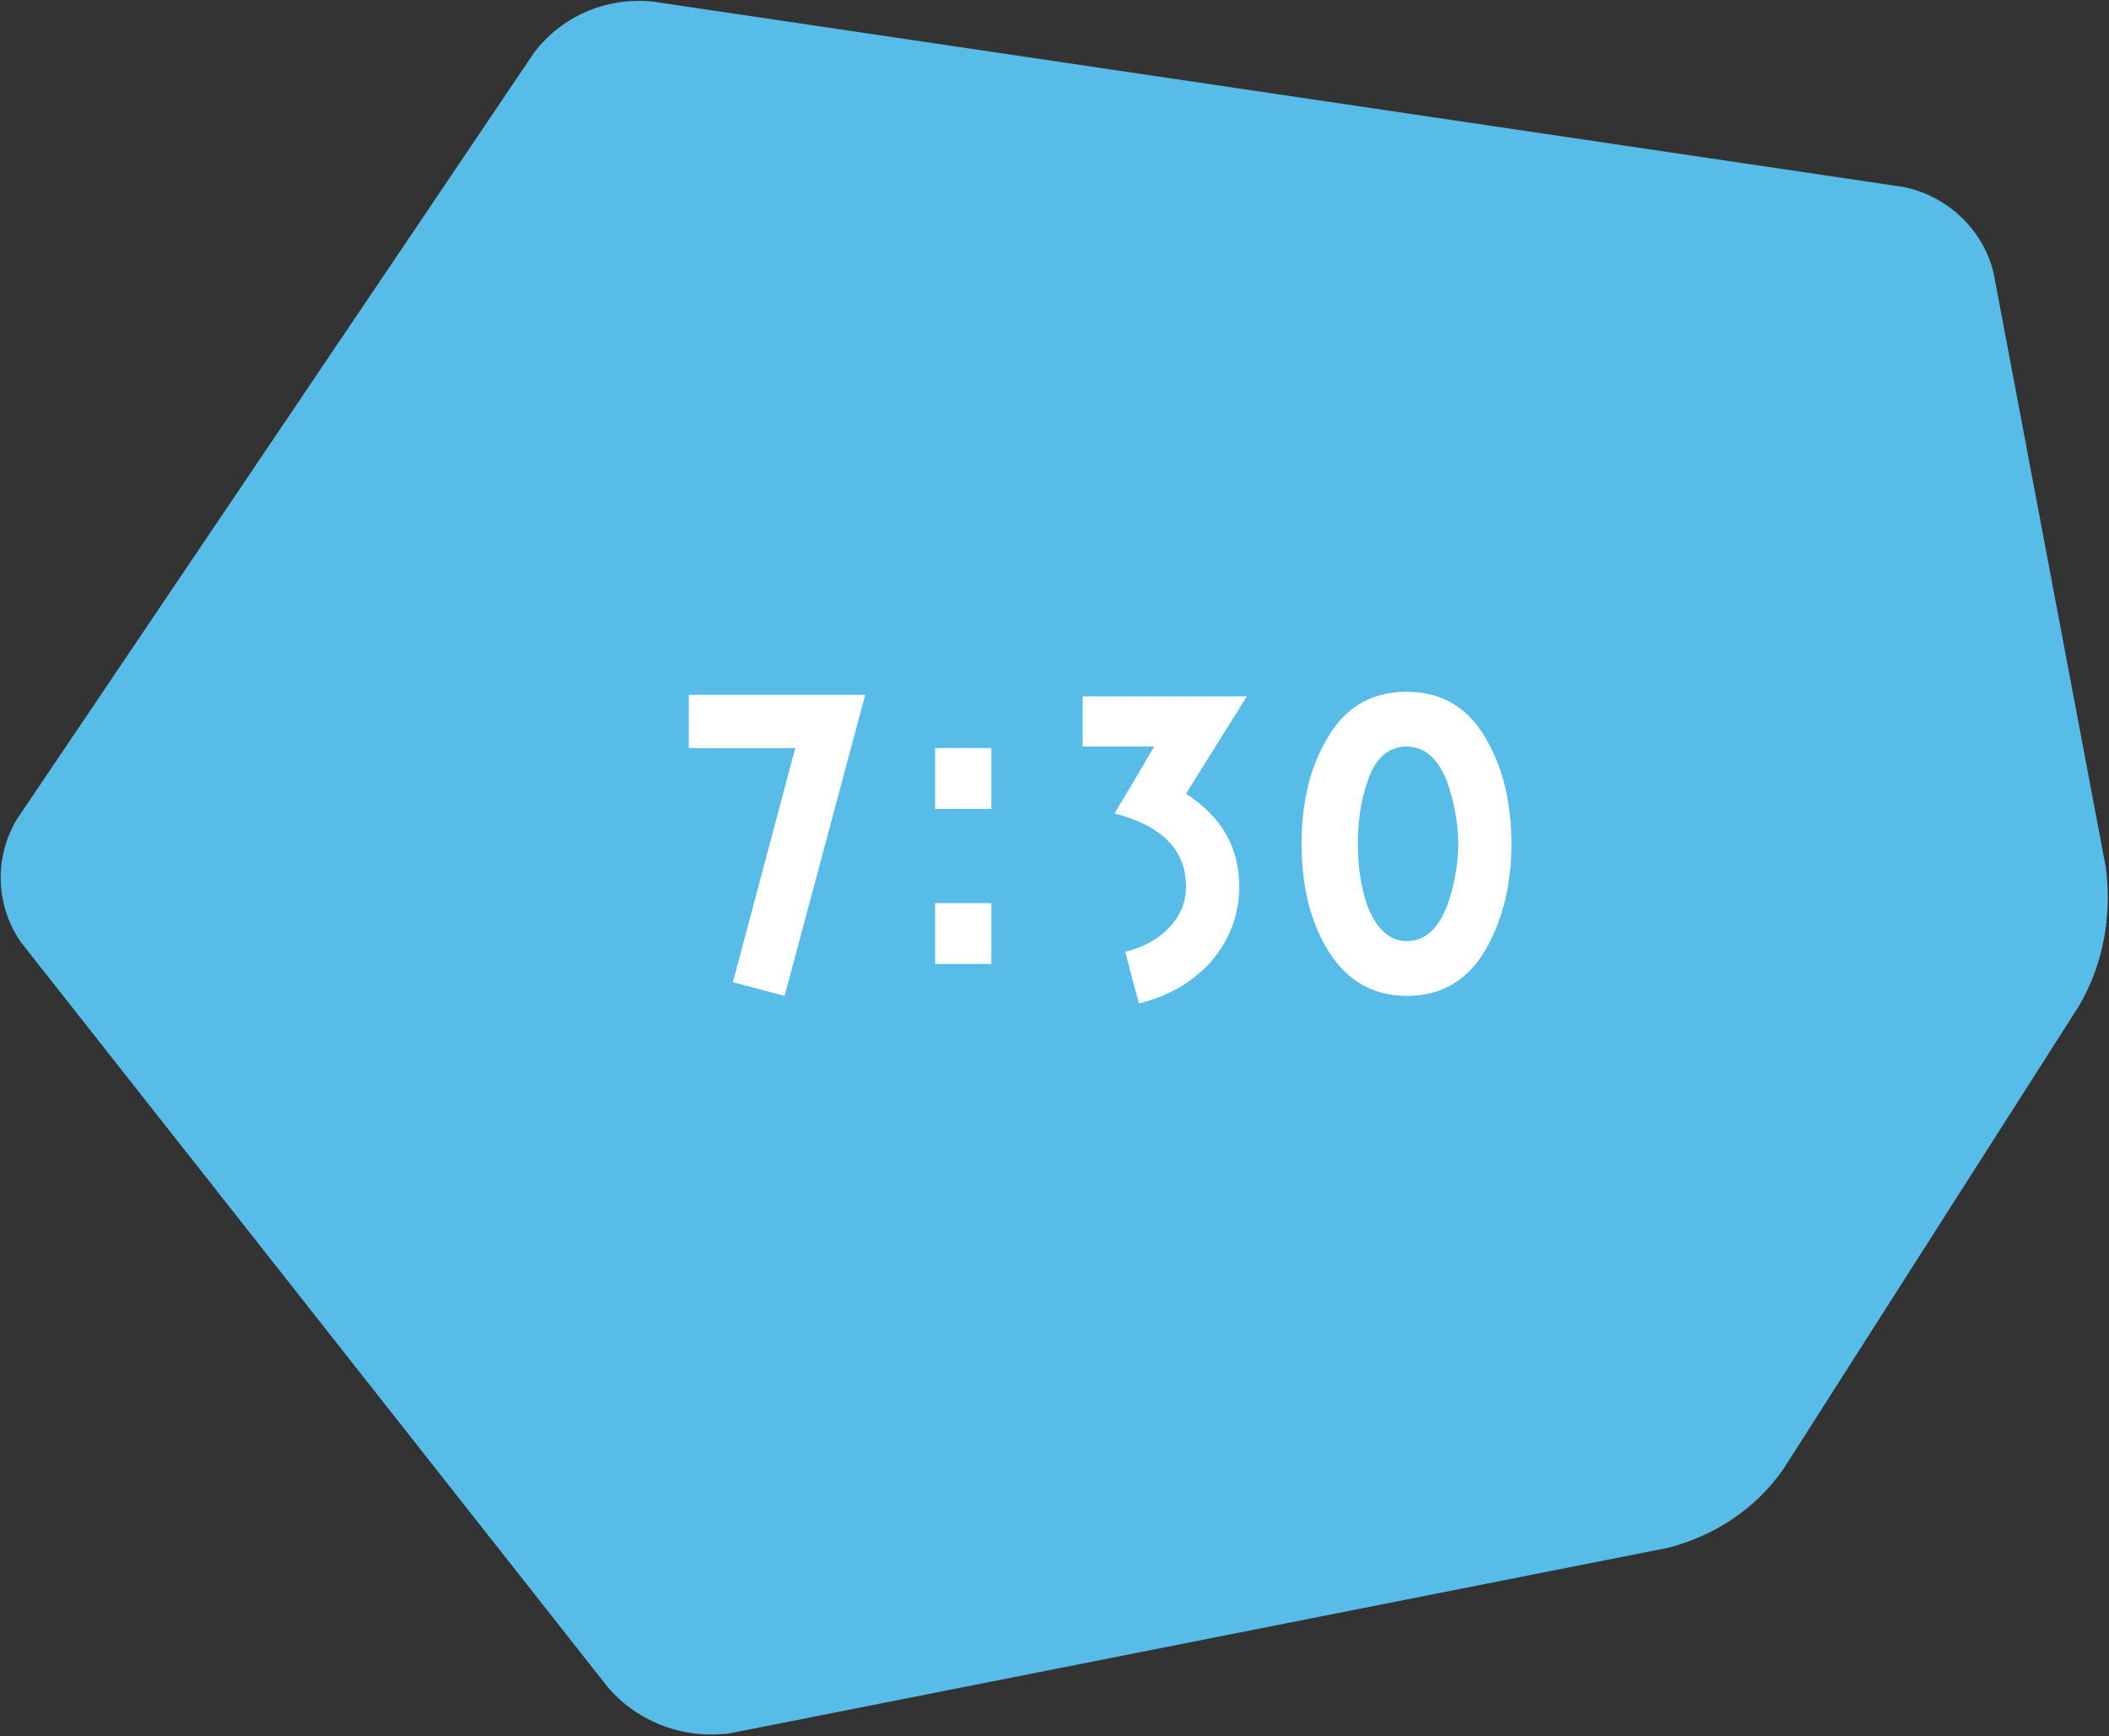 <?xml version="1.0" encoding="utf-8"?>
<!-- Generator: Adobe Illustrator 27.2.0, SVG Export Plug-In . SVG Version: 6.00 Build 0)  -->
<svg version="1.1" id="レイヤー_1" xmlns="http://www.w3.org/2000/svg" xmlns:xlink="http://www.w3.org/1999/xlink" x="0px"
	 y="0px" viewBox="0 0 138.7 114.2" style="enable-background:new 0 0 138.7 114.2;" xml:space="preserve">
<rect x="0" y="0" width="138.7" height="114.2" fill="#333333" stroke="none"/>
<style type="text/css">
	.st0{fill:#58BCE8;}
	.st1{fill:#FFFFFF;}
</style>
<g id="レイヤー_2_00000086666796445192454910000001084772380222336394_">
	<g id="header">
		<path class="st0" d="M35.1,3.5c1.8-2.4,4.7-3.7,7.8-3.4l82.3,12.2c2.9,0.6,5.2,2.8,5.9,5.6l7.4,39.2c0.4,3.2-0.2,6.4-1.8,9.1
			l-19.4,30.4c-1.8,2.6-4.5,4.4-7.6,5.2L48,114c-3,0.4-6-0.7-8-3L1.4,62c-1.7-2.4-1.8-5.6-0.3-8.1L35.1,3.5z"/>
	</g>
</g>
<g>
	<path class="st1" d="M51.6,65.5l-3.4-0.9l4.1-15.4h-7v-3.5h11.6L51.6,65.5z"/>
	<path class="st1" d="M61.5,53.2v-4h3.7v4H61.5z M61.5,63.4v-4h3.7v4H61.5z"/>
	<path class="st1" d="M78,52.2c2.3,1.5,3.5,3.5,3.5,6.1c0,2-0.7,3.6-1.9,5c-1.2,1.3-2.7,2.2-4.7,2.7L74,62.6
		c1.2-0.3,2.1-0.8,2.8-1.5c0.8-0.8,1.2-1.7,1.2-2.8c0-2.4-1.6-4-4.7-4.8c0.6-1,1.5-2.5,2.6-4.4h-4.7v-3.3H82L78,52.2z"/>
	<path class="st1" d="M97.9,62.1c-1.2,2.3-3,3.4-5.4,3.4s-4.2-1.2-5.4-3.4c-1-1.8-1.5-4-1.5-6.6s0.5-4.8,1.5-6.6
		c1.2-2.3,3-3.4,5.4-3.4s4.2,1.1,5.4,3.4c1,1.8,1.5,4.1,1.5,6.6S98.9,60.2,97.9,62.1z M95.2,51.5c-0.6-1.6-1.5-2.4-2.7-2.4
		s-2.1,0.8-2.6,2.4c-0.4,1.2-0.6,2.5-0.6,4s0.2,2.8,0.6,4c0.6,1.6,1.5,2.4,2.6,2.4c1.2,0,2.1-0.8,2.7-2.4c0.4-1.2,0.7-2.5,0.7-4
		S95.6,52.7,95.2,51.5z"/>
</g>
</svg>

